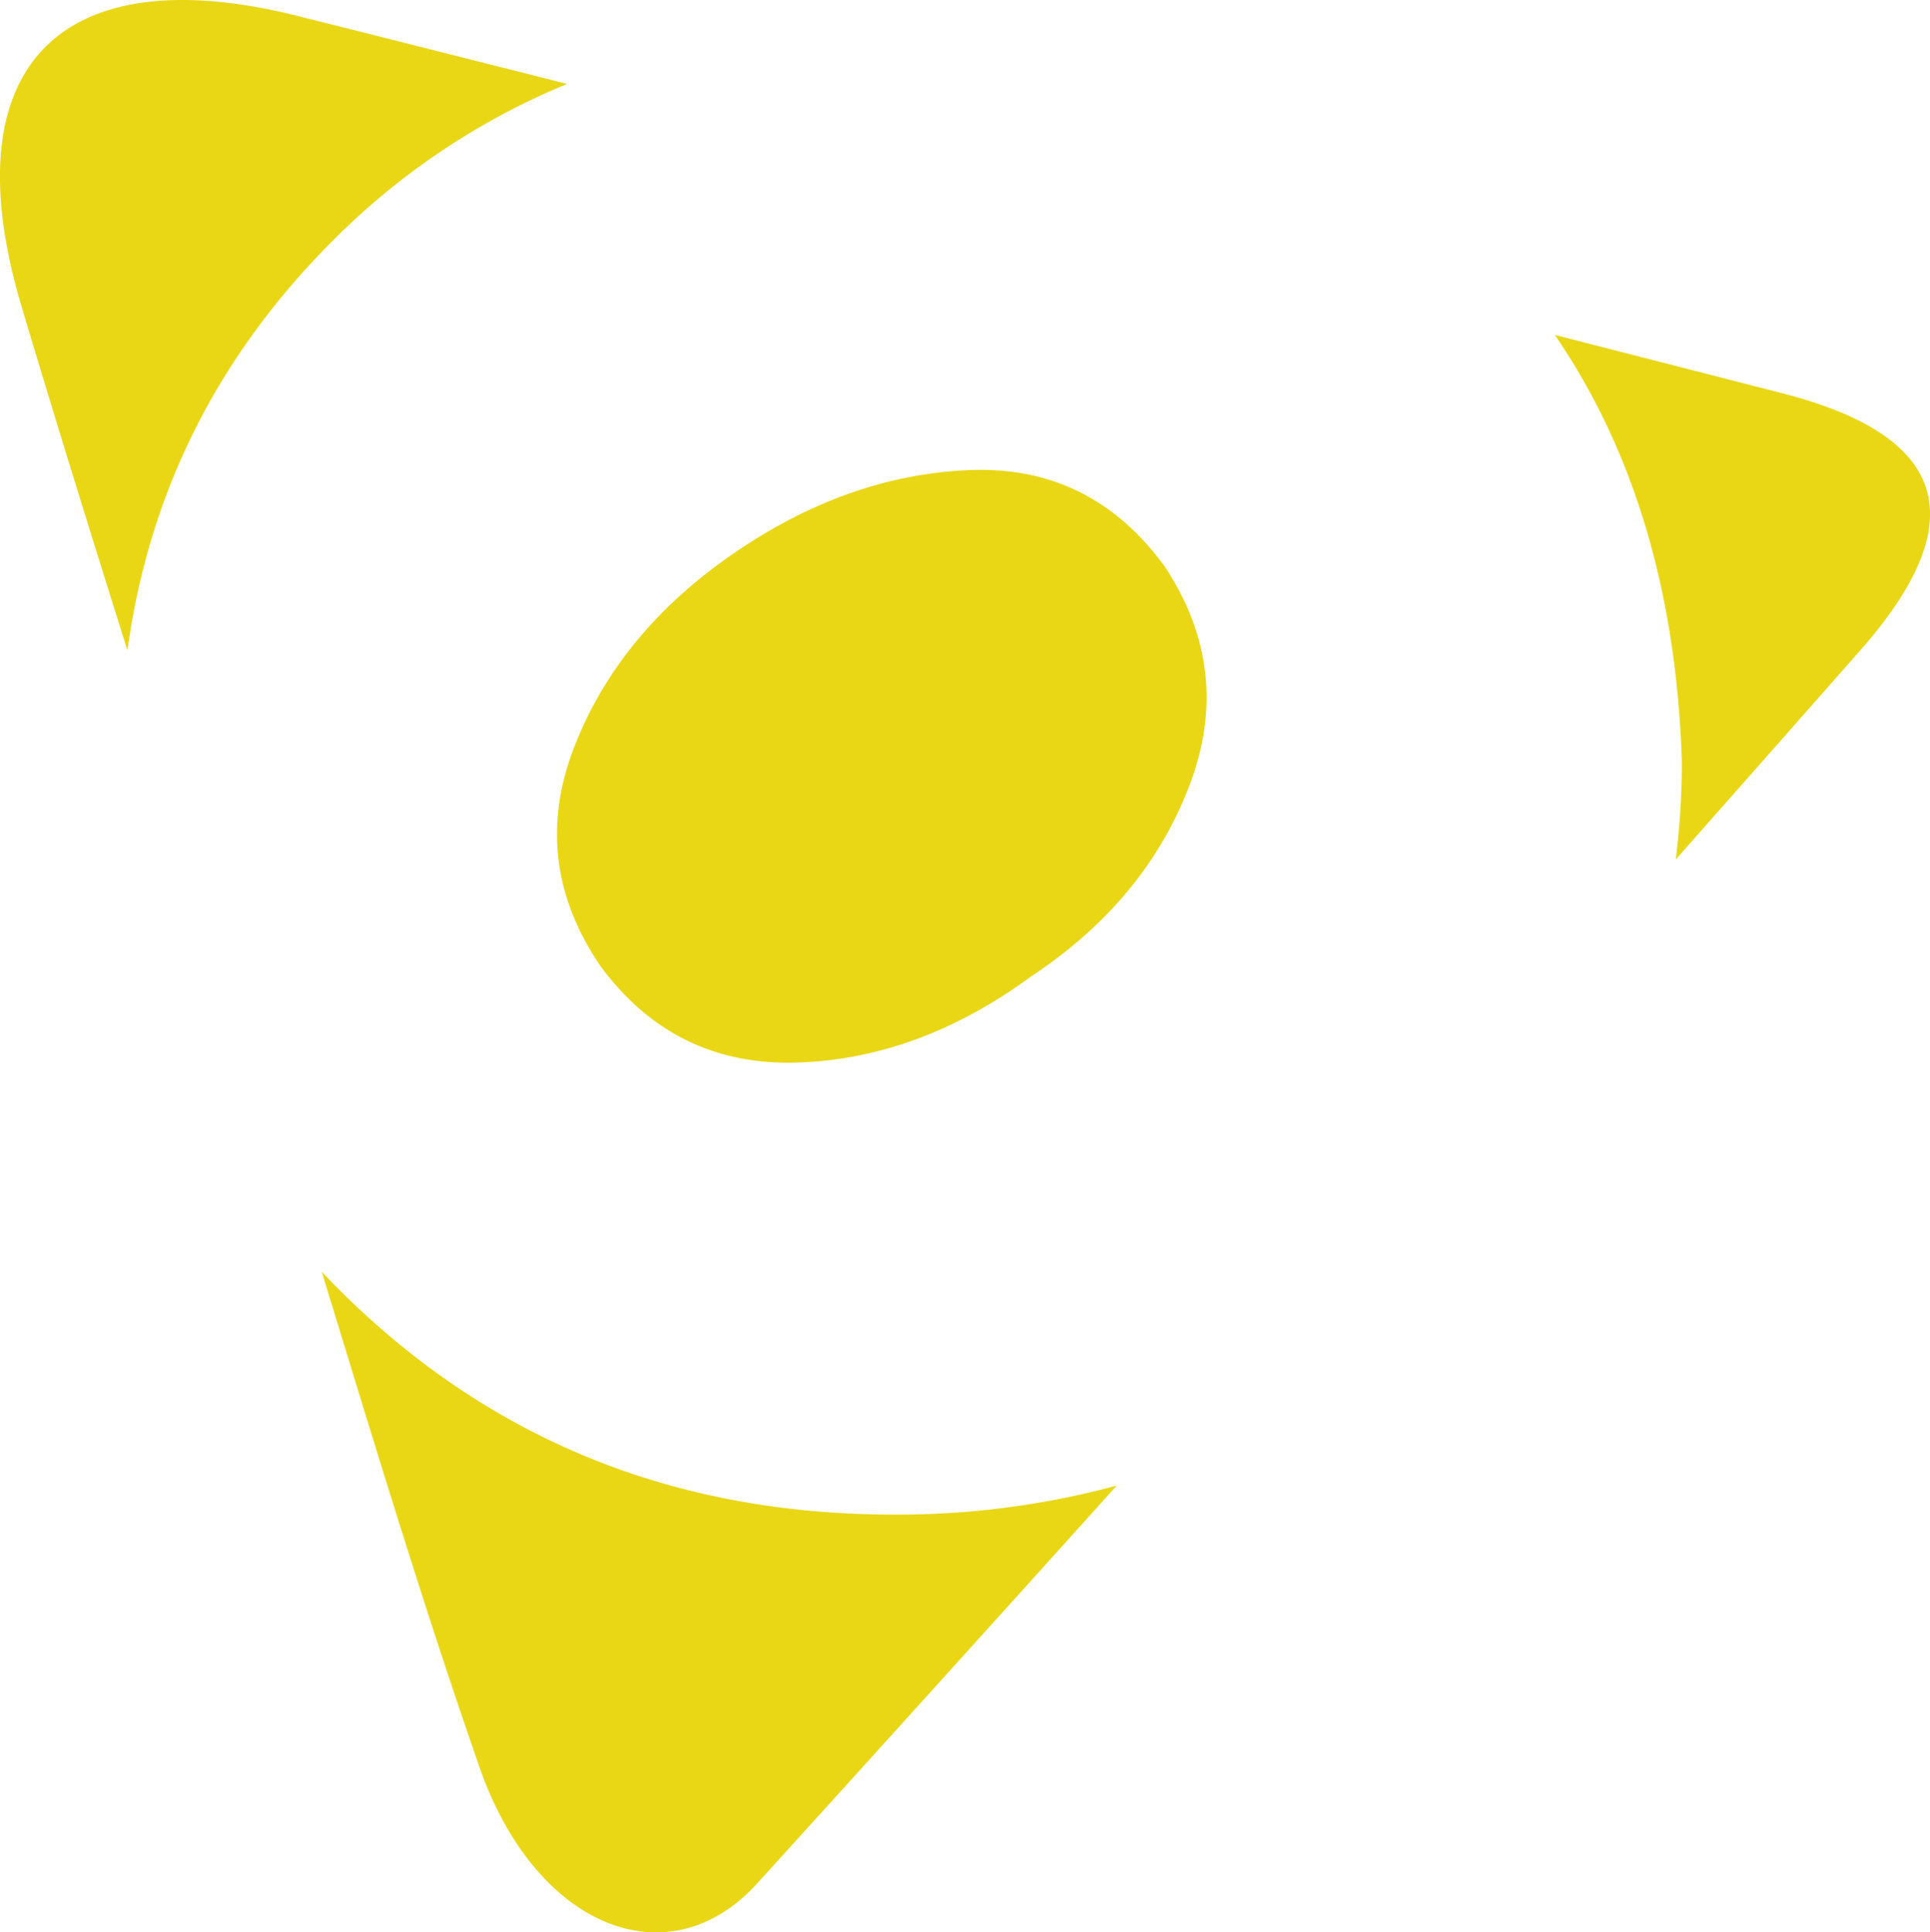 <svg xmlns="http://www.w3.org/2000/svg" viewBox="0 0 630 630.85"><defs><style>.cls-1{fill:#e9d715;}</style></defs><g id="Capa_2" data-name="Capa 2"><g id="Ver_Principal"><path class="cls-1" d="M316.19,153.48Q276.27,155.2,239,181t-51.66,63.15q-14.37,37.33,8.61,71.19,24.11,32.72,64,31.57t76.64-28.13q37.31-24.68,51.66-62.29t-8-71.47Q356.08,151.77,316.19,153.48Z"/><path class="cls-1" d="M109.8,77.41a232.38,232.38,0,0,1,75.32-50Q141.19,16.27,97.23,5.22C18.94-14.42-16.11,22.25,7,99.9c11.19,37.58,22.84,75,34.6,112.43Q52.25,134.29,109.8,77.41Z"/><path class="cls-1" d="M291.79,494.48q-106.22,0-179.4-71.76c-2.54-2.49-5-5-7.38-7.57,16.62,54.19,32.93,108.49,51.59,162,18.18,52.1,61.61,69.65,90.55,37.76Q306,550.06,364.55,485A273.24,273.24,0,0,1,291.79,494.48Z"/><path class="cls-1" d="M581.62,128.35l-74.09-19Q546.4,166.07,549,248.77a257.35,257.35,0,0,1-2,31.84q30.3-34.28,60.53-68.61C645.09,169.16,635,142,581.62,128.35Z"/></g></g></svg>